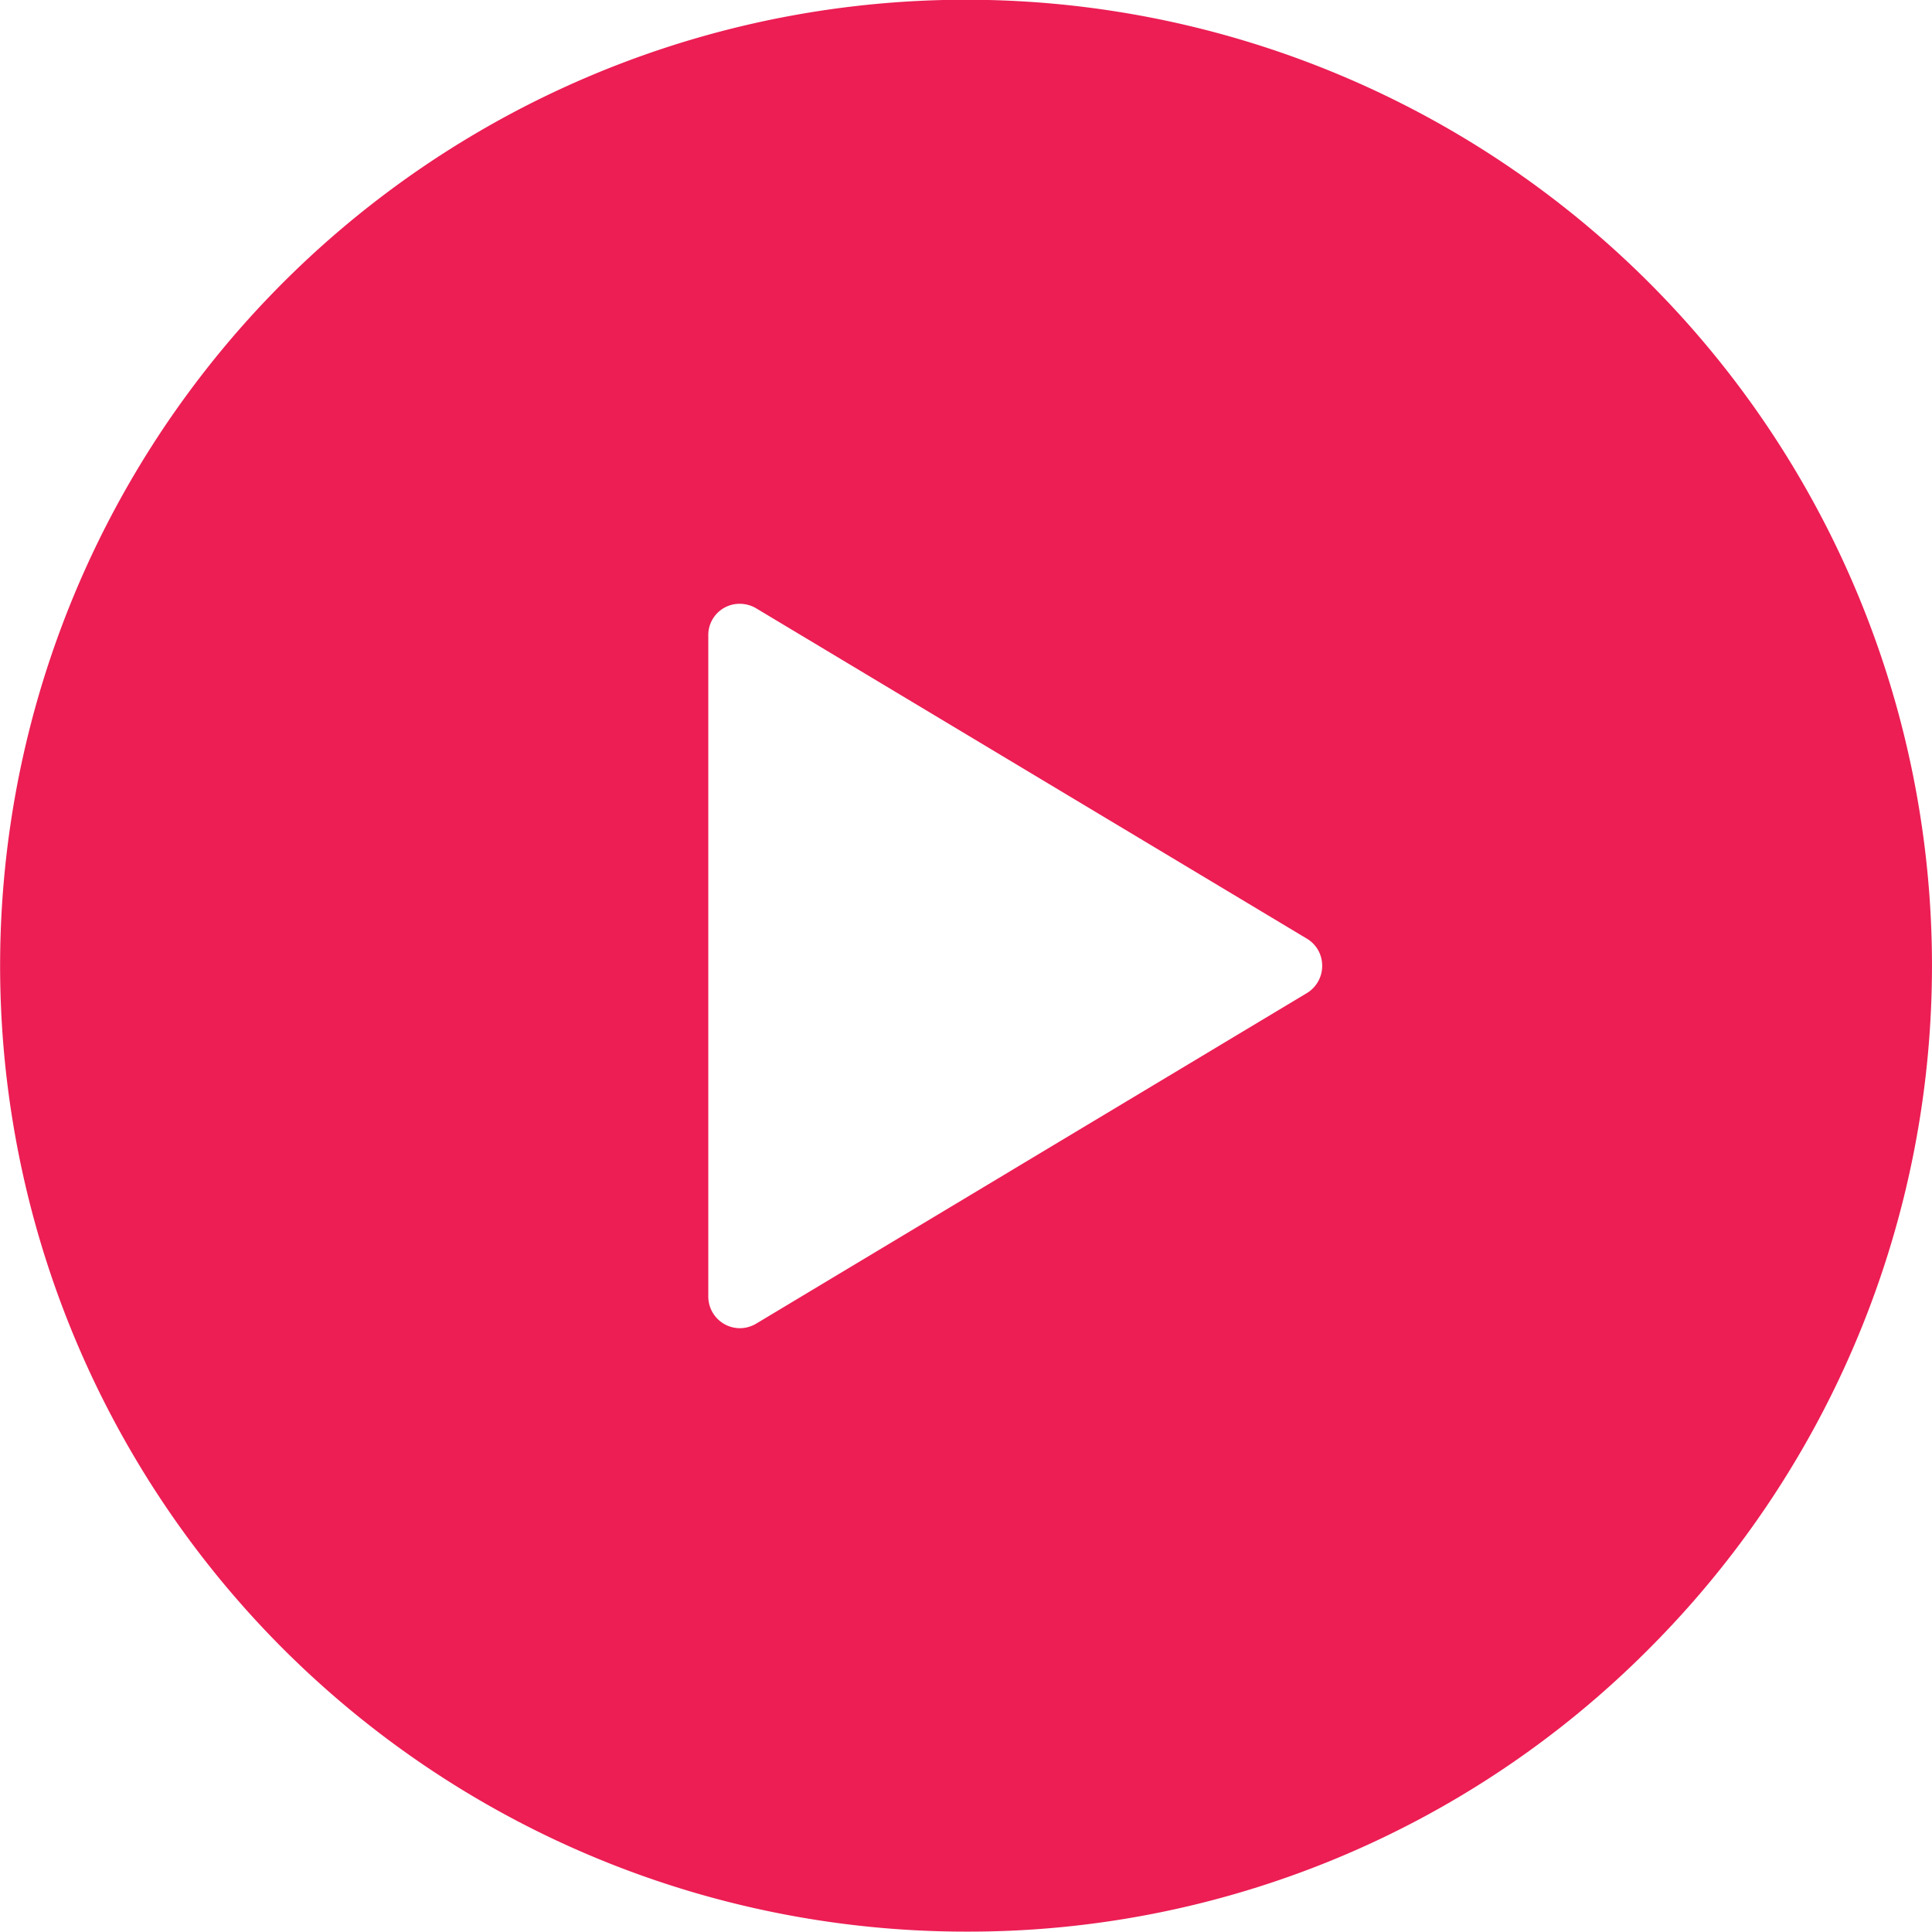 <svg xmlns="http://www.w3.org/2000/svg" width="30.49" height="30.484" viewBox="0 0 30.49 30.484">
  <path id="Subtraction_1" data-name="Subtraction 1" d="M23630.242,22624.484a15.244,15.244,0,1,1,10.781-4.465A15.138,15.138,0,0,1,23630.242,22624.484Zm-3.566-20.955a.493.493,0,0,0-.5.5v10.426a.5.5,0,0,0,.5.506.508.508,0,0,0,.256-.072l8.688-5.215a.5.5,0,0,0,.244-.432.494.494,0,0,0-.244-.43l-8.687-5.211A.507.507,0,0,0,23626.676,22603.529Z" transform="translate(-23614.998 -22594)" fill="#ec1e54"/>
</svg>
